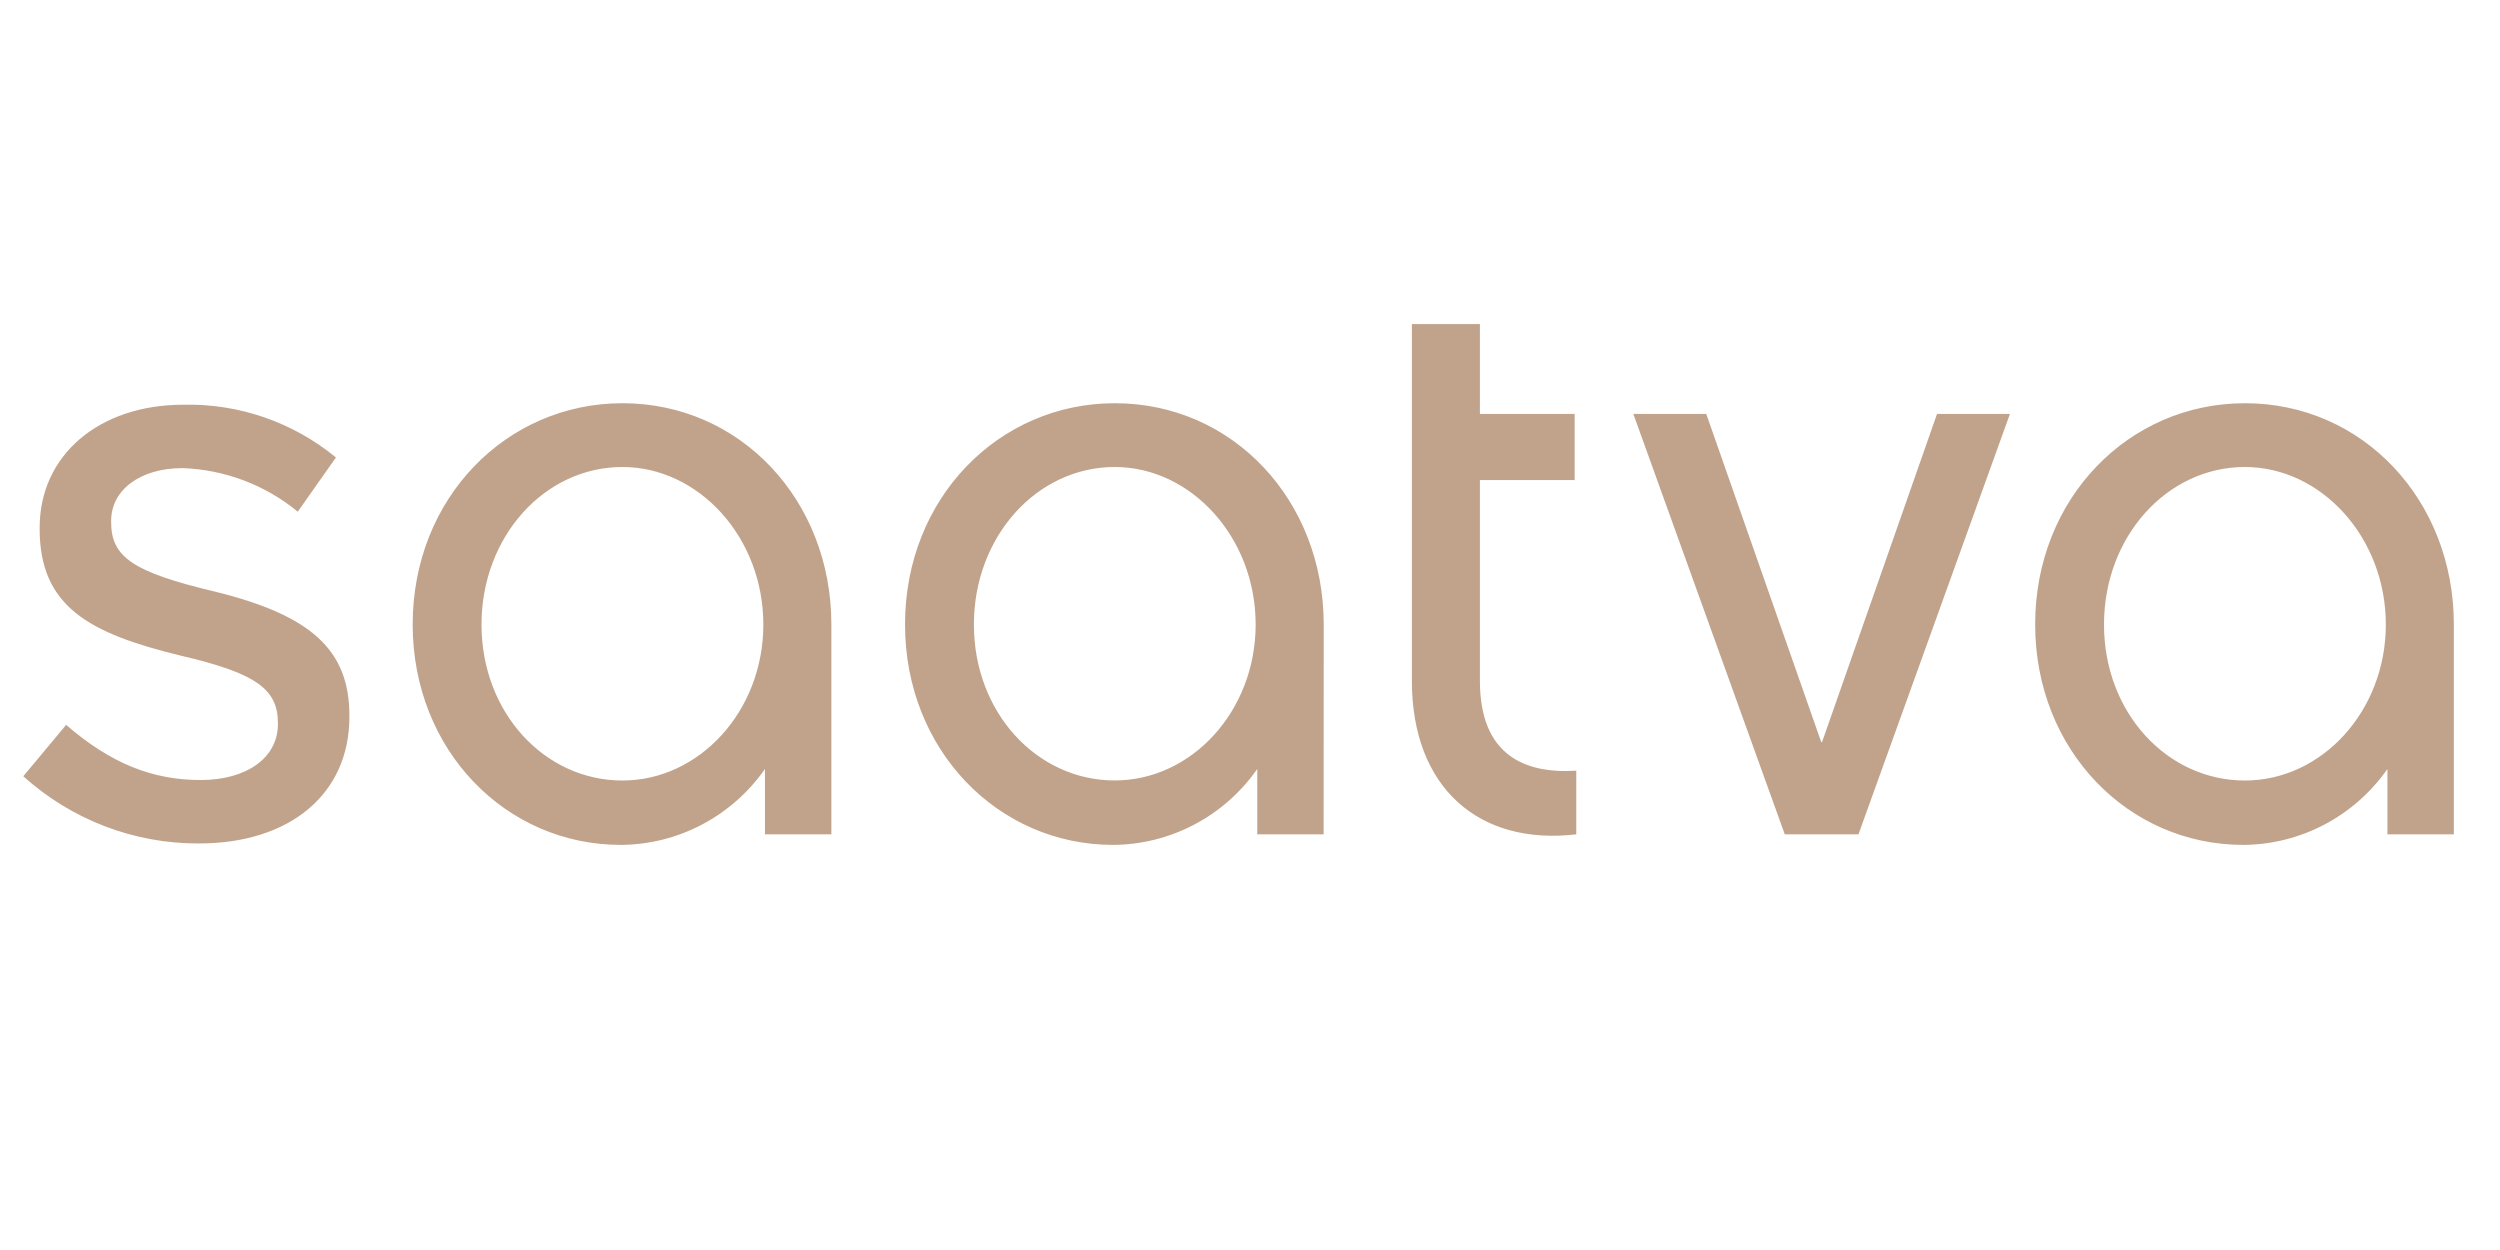 <?xml version="1.0" encoding="UTF-8"?>
<svg xmlns="http://www.w3.org/2000/svg" width="170" height="85" viewBox="0 0 170 85" fill="none">
  <path d="M56.533 56.735H52.017V52.291C50.909 53.877 49.441 55.172 47.736 56.07C46.032 56.968 44.139 57.442 42.215 57.453C34.395 57.453 28.062 51.014 28.062 42.463C28.062 33.859 34.45 27.419 42.325 27.419C50.365 27.419 56.533 34.026 56.533 42.463V56.735ZM42.325 31.756C37.038 31.756 32.743 36.477 32.743 42.47C32.743 48.463 37.038 53.075 42.325 53.075C47.559 53.075 51.907 48.353 51.907 42.47C51.907 36.526 47.501 31.756 42.325 31.756ZM90.007 56.735H85.494V52.291C84.386 53.876 82.919 55.172 81.214 56.069C79.509 56.967 77.616 57.442 75.693 57.453C67.873 57.453 61.542 51.01 61.542 42.463C61.542 33.859 67.93 27.419 75.805 27.419C83.845 27.419 90.013 34.026 90.013 42.463L90.007 56.735ZM75.802 31.756C70.516 31.756 66.225 36.477 66.225 42.47C66.225 48.463 70.516 53.071 75.802 53.071C81.036 53.071 85.384 48.35 85.384 42.466C85.384 36.526 80.978 31.756 75.802 31.756ZM107.187 56.735C100.576 57.512 96.008 53.57 96.008 46.297V22.036H100.634V28.146H107.077V32.643H100.634V46.297C100.634 51.35 103.665 52.626 107.187 52.407V56.735ZM111.066 28.146H116.025L123.844 50.463H123.899L131.718 28.146H136.676L126.376 56.735H121.365L111.066 28.146ZM166.862 56.735H162.345V52.291C161.237 53.876 159.77 55.172 158.065 56.069C156.36 56.967 154.467 57.442 152.544 57.453C144.723 57.453 138.391 51.014 138.391 42.463C138.391 33.859 144.779 27.419 152.654 27.419C160.694 27.419 166.862 34.028 166.862 42.466V56.735ZM152.654 31.756C147.367 31.756 143.072 36.477 143.072 42.47C143.072 48.463 147.367 53.075 152.654 53.075C157.888 53.075 162.236 48.353 162.236 42.47C162.236 36.526 157.83 31.756 152.654 31.756ZM1.583 52.786C4.864 55.745 9.117 57.373 13.52 57.356C19.74 57.356 23.759 53.976 23.759 48.747V48.664C23.759 44.207 21.182 41.839 14.568 40.218C9.059 38.902 7.557 37.889 7.557 35.504V35.421C7.557 33.307 9.549 31.832 12.401 31.832C15.268 31.928 18.024 32.968 20.248 34.794L22.845 31.108C19.923 28.708 16.248 27.436 12.479 27.52C6.72 27.52 2.696 30.958 2.696 35.879V35.962C2.696 41.245 6.057 43.065 12.26 44.576C17.347 45.759 18.898 46.831 18.898 49.163V49.247C18.898 51.518 16.786 53.042 13.64 53.042C10.323 53.042 7.497 51.884 4.497 49.291L1.583 52.786Z" fill="#C1A38B"></path>
</svg>
